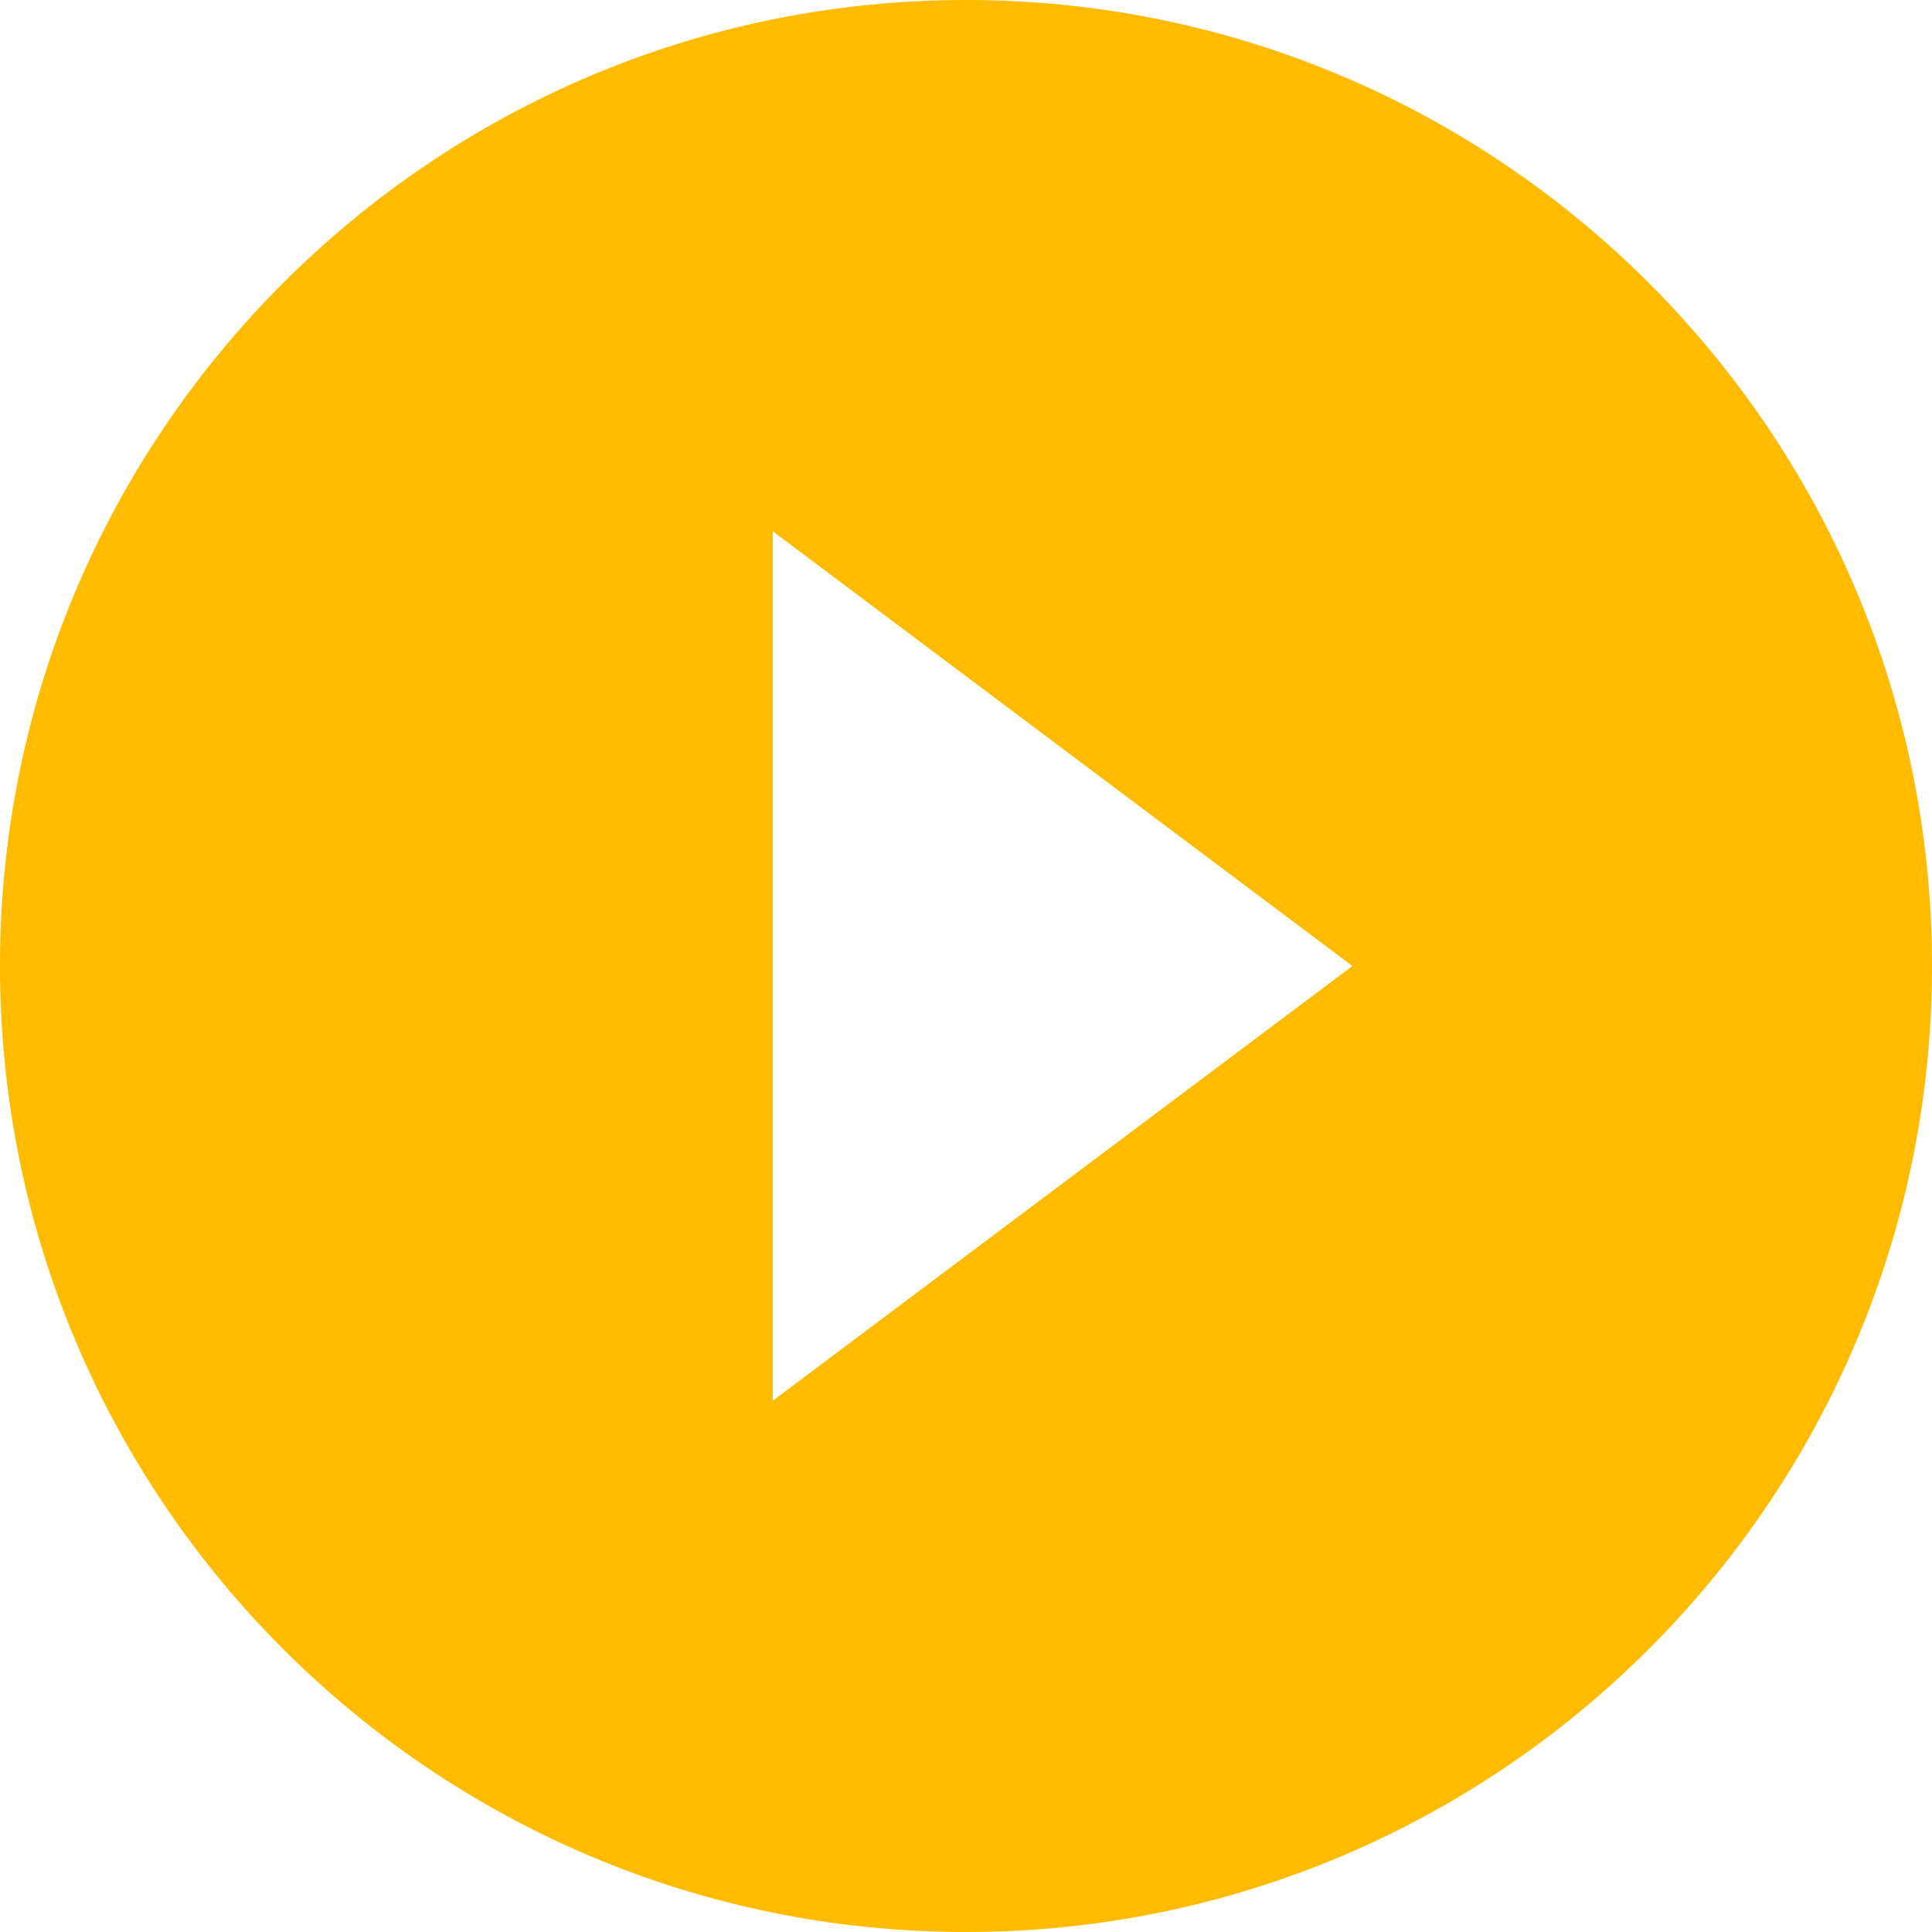 <?xml version="1.0" encoding="UTF-8"?>
<svg width="90px" height="90px" viewBox="0 0 90 90" version="1.1" xmlns="http://www.w3.org/2000/svg" xmlns:xlink="http://www.w3.org/1999/xlink">
    <!-- Generator: Sketch 57.1 (83088) - https://sketch.com -->
    <title>Shape</title>
    <desc>Created with Sketch.</desc>
    <g id="Desktop" stroke="none" stroke-width="1" fill="none" fill-rule="evenodd">
        <g id="Produktdetailseite" transform="translate(-998, -2361)" fill="#FFBB00" fill-rule="nonzero">
            <g id="Section-Video" transform="translate(705, 2076)">
                <g id="Player" transform="translate(0, 168)">
                    <path d="M338,117 C313.163,117 293,137.163 293,162 C293,186.837 313.163,207 338,207 C362.837,207 383,186.837 383,162 C383,137.163 362.837,117 338,117 Z M329,182.25 L329,141.75 L356,162 L329,182.25 L329,182.25 Z" id="Shape"></path>
                </g>
            </g>
        </g>
    </g>
</svg>